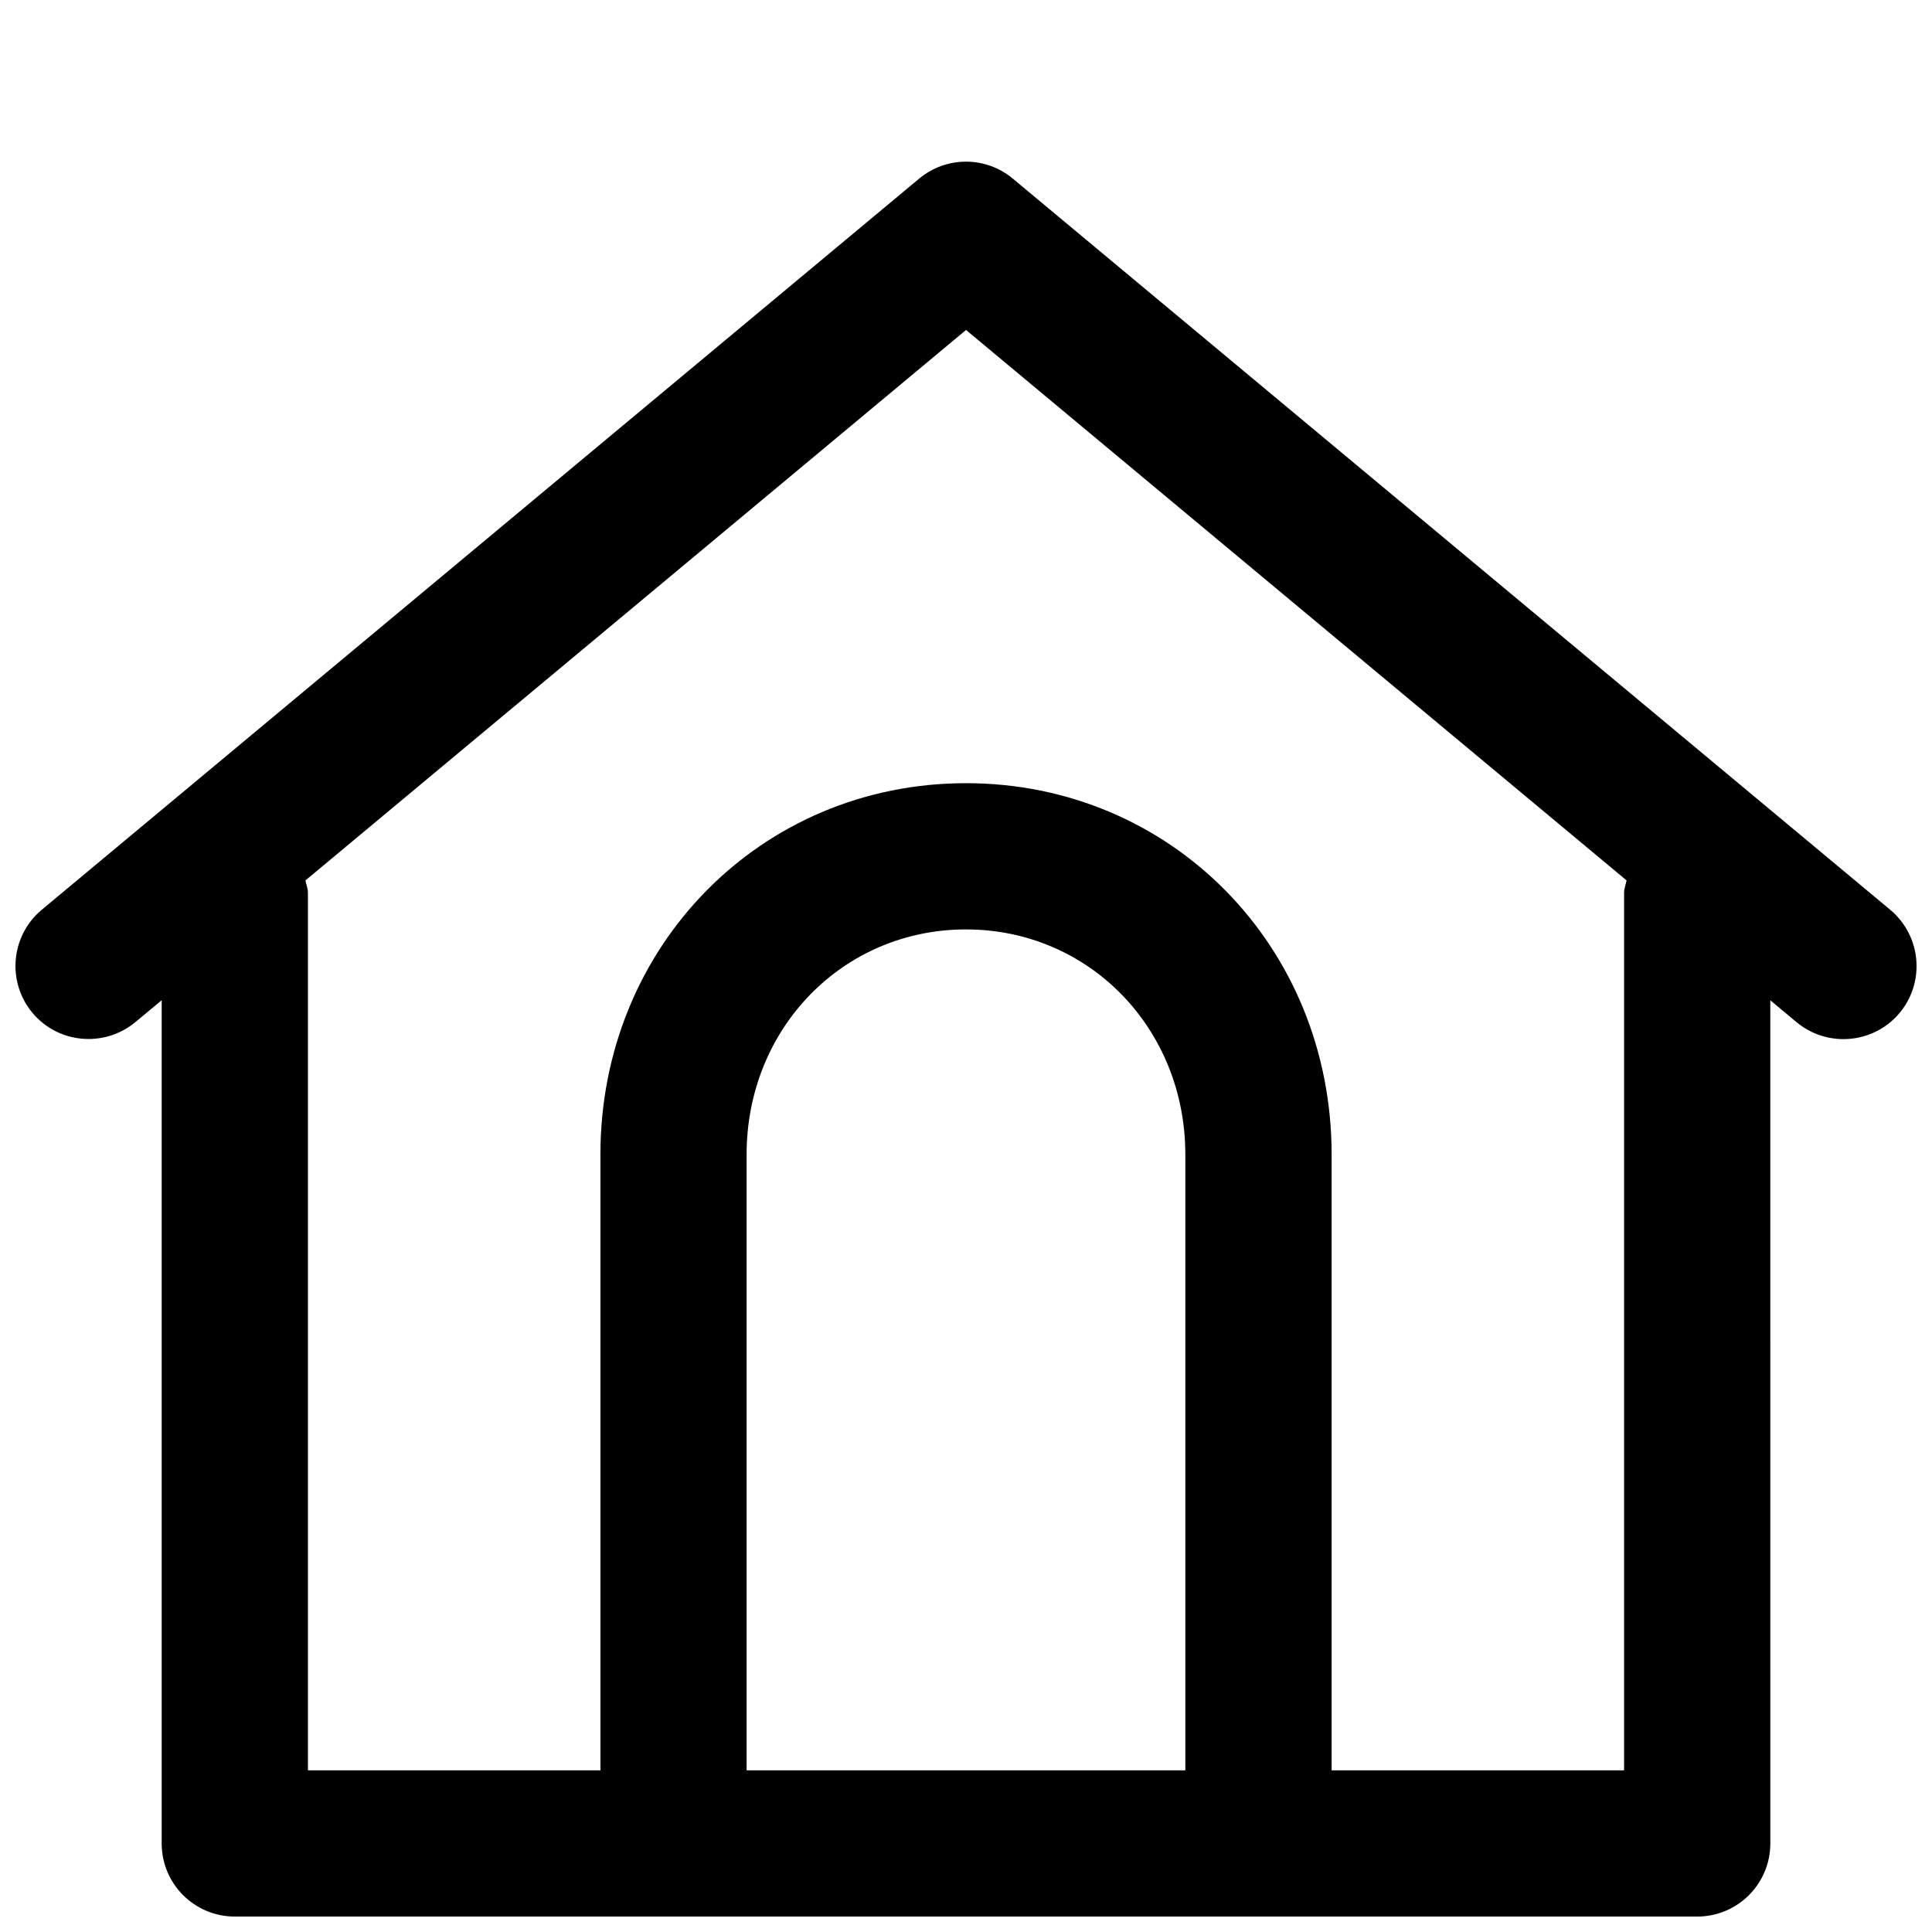 <?xml version="1.0" encoding="UTF-8"?>
<!-- Uploaded to: ICON Repo, www.svgrepo.com, Generator: ICON Repo Mixer Tools -->
<svg width="800px" height="800px" version="1.1" viewBox="144 144 512 512" xmlns="http://www.w3.org/2000/svg">
 <defs>
  <clipPath id="a">
   <path d="m148.09 186h503.81v465.9h-503.81z"/>
  </clipPath>
 </defs>
 <g clip-path="url(#a)">
  <path d="m644.93 385.1-232.53-193.77c-7.188-5.988-17.613-5.988-24.805 0l-232.53 193.77c-8.215 6.859-9.32 19.066-2.481 27.301 6.84 8.195 19.047 9.281 27.285 2.481l6.977-5.812v223.46c0 10.715 8.68 19.379 19.379 19.379h387.55c10.695 0 19.379-8.66 19.379-19.379l-0.004-223.44 6.977 5.812c3.625 3.004 8.023 4.477 12.402 4.477 5.562 0 11.062-2.363 14.902-6.957 6.836-8.234 5.715-20.461-2.504-27.32zm-186.8 228.05h-116.27v-163.18c0-33.465 25.539-59.664 58.133-59.664s58.133 26.219 58.133 59.664zm116.27-232.53v232.53h-77.508v-163.18c0-55.188-42.551-98.418-96.887-98.418-54.332 0-96.887 43.23-96.887 98.418v163.18h-77.512v-232.53c0-1.184-0.465-2.172-0.66-3.293l175.06-145.88 175.05 145.87c-0.195 1.125-0.66 2.113-0.66 3.297z"/>
 </g>
</svg>